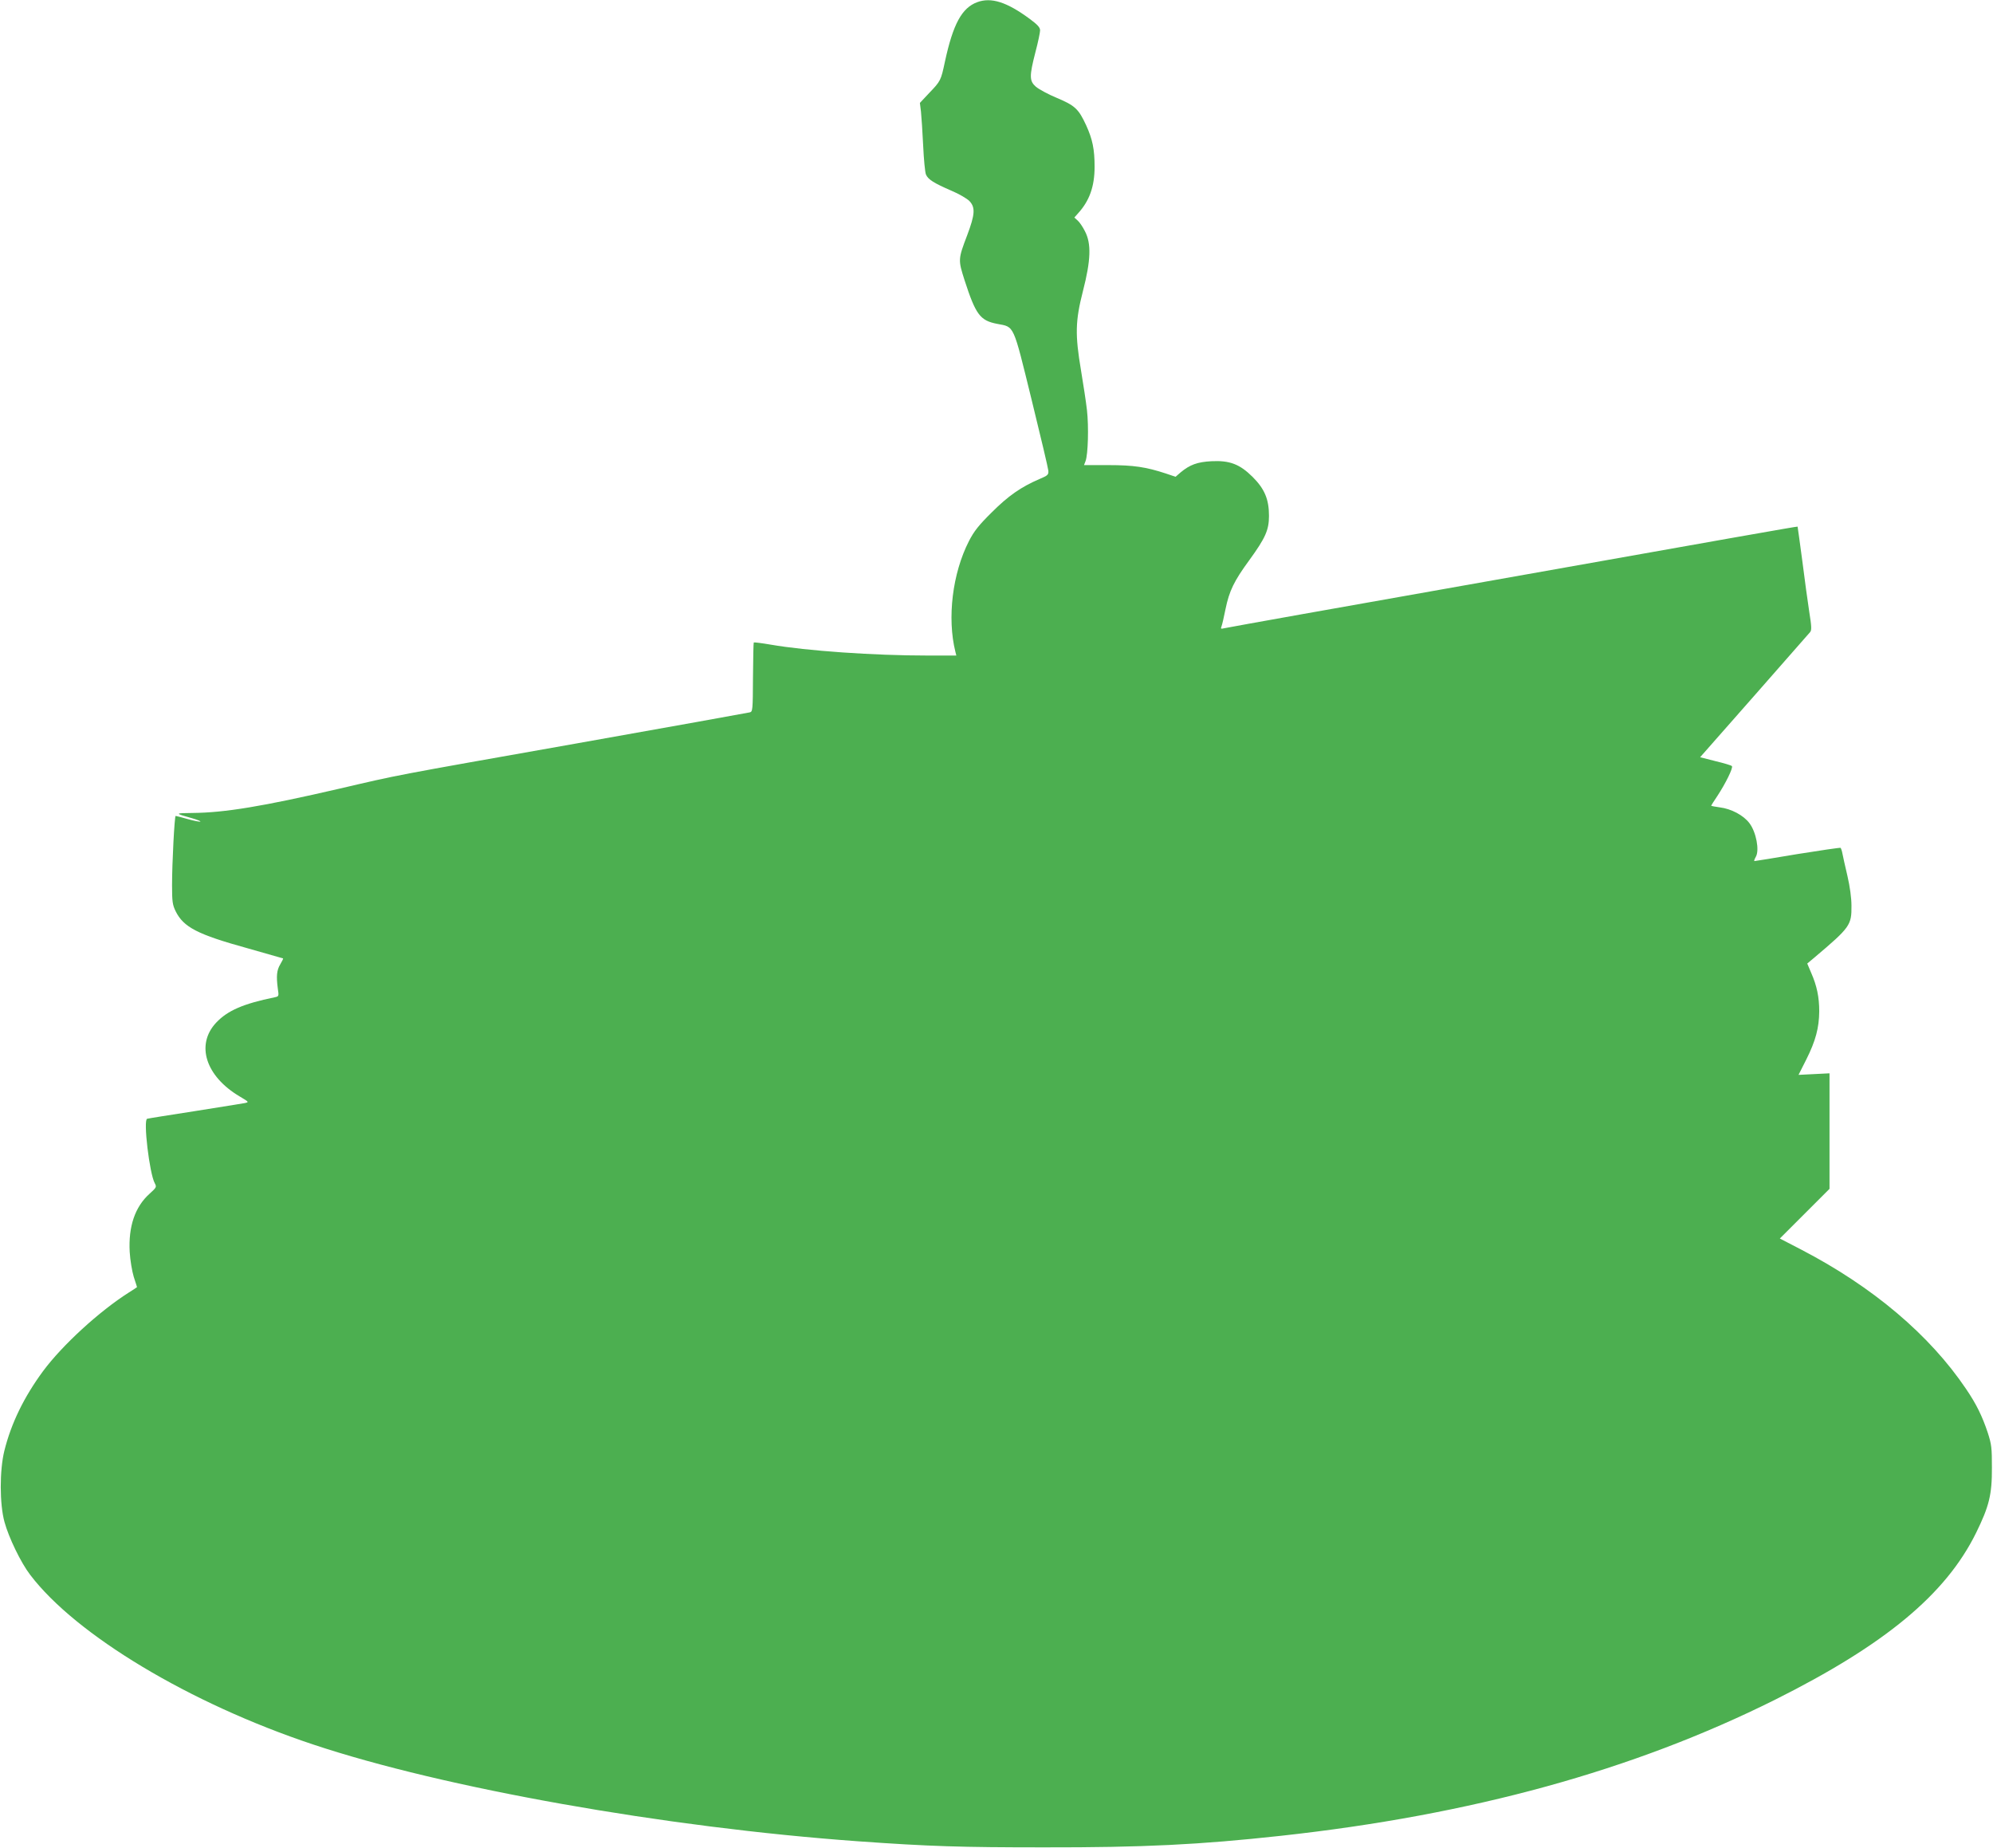 <?xml version="1.0" standalone="no"?>
<!DOCTYPE svg PUBLIC "-//W3C//DTD SVG 20010904//EN"
 "http://www.w3.org/TR/2001/REC-SVG-20010904/DTD/svg10.dtd">
<svg version="1.0" xmlns="http://www.w3.org/2000/svg"
 width="1280pt" height="1187pt" viewBox="0 0 1280 1187"
 preserveAspectRatio="xMidYMid meet">
<g transform="translate(0,1187) scale(0.1,-0.1)"
fill="#4caf50" stroke="none">
<path d="M6276 11856 c-99 -37 -155 -141 -207 -381 -26 -122 -27 -125 -102
-203 l-59 -63 7 -57 c3 -31 10 -129 14 -217 4 -88 12 -172 18 -186 14 -32 51
-55 164 -104 48 -20 99 -50 115 -66 39 -41 36 -86 -14 -219 -59 -155 -59 -158
-17 -290 72 -222 100 -259 210 -280 111 -21 100 3 220 -485 58 -236 107 -443
108 -458 2 -26 -4 -31 -56 -53 -119 -51 -201 -108 -307 -214 -85 -84 -114
-121 -147 -185 -106 -207 -141 -494 -87 -711 l6 -24 -184 0 c-348 0 -776 30
-1008 70 -58 10 -107 16 -109 14 -2 -2 -4 -103 -5 -224 -1 -212 -2 -221 -21
-225 -11 -3 -513 -93 -1115 -200 -1209 -214 -1125 -198 -1516 -289 -501 -116
-741 -155 -947 -157 -117 -1 -117 -2 -3 -34 32 -9 56 -19 53 -21 -3 -3 -39 4
-79 15 -41 12 -77 21 -80 21 -7 0 -23 -300 -23 -445 0 -105 3 -126 23 -167 51
-103 140 -149 462 -238 124 -35 226 -64 228 -65 2 -1 -6 -18 -18 -38 -23 -38
-26 -76 -16 -154 8 -52 7 -52 -21 -58 -200 -41 -302 -85 -375 -163 -132 -141
-68 -344 152 -474 59 -35 60 -36 33 -42 -15 -3 -161 -26 -323 -52 -162 -25
-300 -47 -305 -49 -26 -7 15 -352 49 -414 13 -24 11 -27 -33 -67 -94 -84 -137
-211 -128 -374 3 -52 15 -124 26 -160 12 -36 21 -66 21 -66 0 -1 -24 -17 -53
-35 -189 -120 -426 -337 -550 -504 -123 -167 -205 -335 -249 -512 -31 -125
-31 -343 1 -458 27 -99 105 -261 165 -339 294 -387 1026 -826 1816 -1089 838
-280 2265 -533 3500 -622 462 -33 664 -39 1195 -39 637 -1 999 17 1520 74
1226 134 2265 420 3175 874 706 353 1096 676 1291 1071 84 171 103 246 102
420 0 126 -2 148 -27 225 -35 105 -73 183 -139 280 -234 347 -599 656 -1059
895 l-137 71 159 159 160 160 0 371 0 371 -99 -5 -100 -5 50 99 c60 120 82
203 83 309 0 91 -15 164 -52 248 l-25 59 49 41 c227 192 236 206 235 330 0 51
-10 123 -26 192 -14 61 -29 125 -32 143 -3 18 -9 34 -12 37 -4 2 -128 -16
-277 -40 -148 -25 -272 -45 -276 -45 -4 0 0 12 9 28 24 42 2 158 -41 215 -38
51 -117 93 -191 102 -30 4 -55 9 -55 10 0 2 17 30 39 62 54 82 104 184 94 193
-4 5 -52 19 -106 32 l-98 25 347 394 c191 217 352 401 359 409 11 12 10 37 -5
130 -10 64 -30 212 -45 330 -16 118 -29 216 -30 218 -2 2 -371 -63 -2340 -413
-198 -35 -576 -102 -840 -149 -264 -47 -491 -88 -504 -91 -20 -5 -22 -3 -16
12 4 10 16 61 26 112 24 116 54 179 153 314 103 142 126 193 126 284 0 106
-28 173 -104 249 -83 83 -148 108 -266 102 -90 -5 -138 -22 -199 -73 l-31 -27
-62 21 c-128 42 -207 54 -370 54 l-156 0 10 26 c16 43 21 220 9 327 -6 54 -24
169 -38 254 -39 231 -37 318 12 510 51 198 55 305 13 385 -14 28 -35 59 -47
69 l-21 19 23 26 c74 81 107 173 107 300 0 112 -13 176 -54 266 -49 106 -72
127 -188 176 -56 23 -116 56 -135 72 -42 37 -43 67 -3 222 17 64 30 127 30
140 0 19 -17 37 -67 74 -148 109 -247 140 -337 107z"/>
</g>
</svg>
